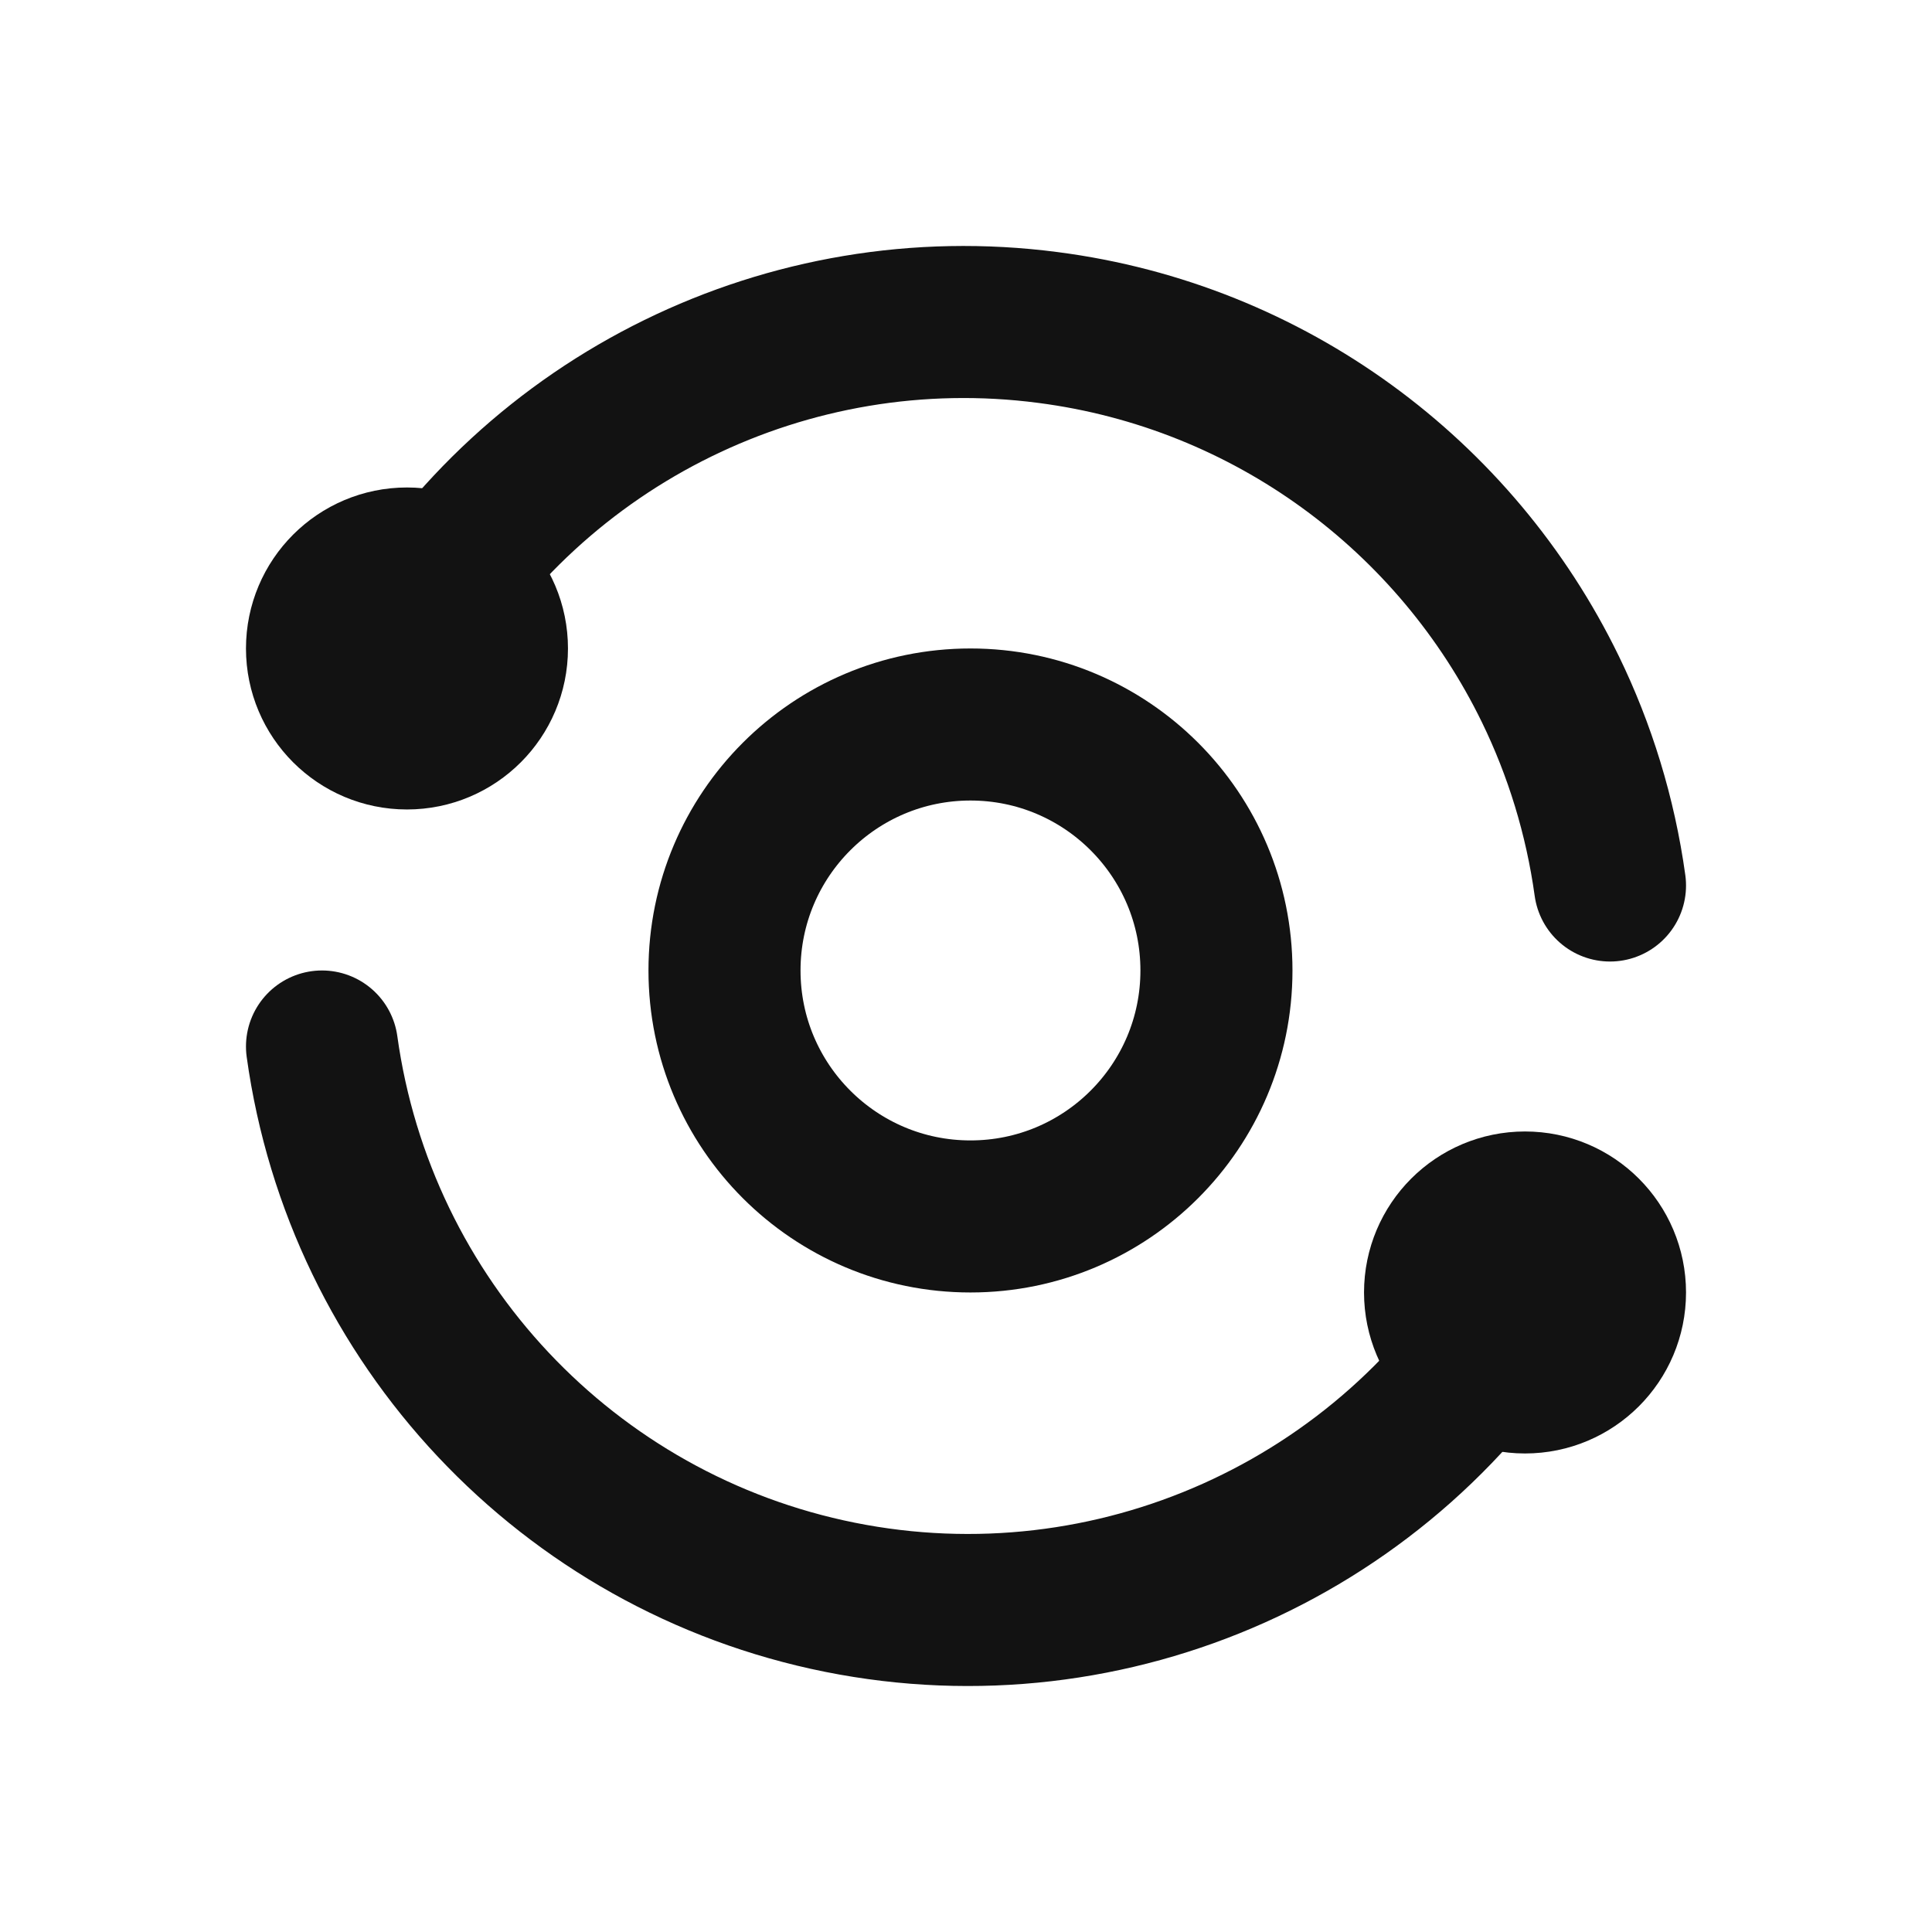 <svg xmlns:xlink="http://www.w3.org/1999/xlink" xmlns="http://www.w3.org/2000/svg" version="1.1" viewBox="0 0 216 216" height="216px" width="216px">
    <g fill-rule="evenodd" fill="none" stroke-width="1" stroke="none" id="Page-1">
        <g transform="translate(0, 0)" id="lunary-icon">
            <polygon points="0 0 216 0 216 216 0 216" id="Path"></polygon>
            <path stroke-linejoin="round" stroke-linecap="round" stroke-width="17" stroke="#121212" id="Path" d="M180,99 C178.92,91.213 176.631,83.829 173.329,77.042 C162.796,55.397 141.955,39.822 117.147,36.612 C88.208,32.838 59.815,46.743 45,71.946"></path>
            <path stroke-linejoin="round" stroke-linecap="round" stroke-width="17" stroke="#121212" id="Path" d="M36,117 C40.268,147.779 63.501,172.483 93.91,178.577 C124.319,184.671 155.247,170.821 171,144.055"></path>
            <path stroke-linejoin="round" stroke-linecap="round" stroke-width="17" stroke="#121212" id="Path" d="M161,144.5 C161,149.747 165.253,154 170.5,154 C175.747,154 180,149.747 180,144.5 C180,139.253 175.747,135 170.5,135 C165.253,135 161,139.253 161,144.5"></path>
            <path stroke-linejoin="round" stroke-linecap="round" stroke-width="17" stroke="#121212" id="Path" d="M36,72.5 C36,77.747 40.253,82 45.5,82 C50.747,82 55,77.747 55,72.5 C55,67.253 50.747,63 45.5,63 C40.253,63 36,67.253 36,72.5"></path>
            <path stroke-linejoin="round" stroke-linecap="round" stroke-width="17" stroke="#121212" id="Path" d="M108.5,136 C123.688,136 136,123.688 136,108.5 C136,93.312 123.688,81 108.5,81 C93.312,81 81,93.312 81,108.5 C81,123.688 93.312,136 108.5,136 Z"></path>
        </g>
    </g>
</svg>